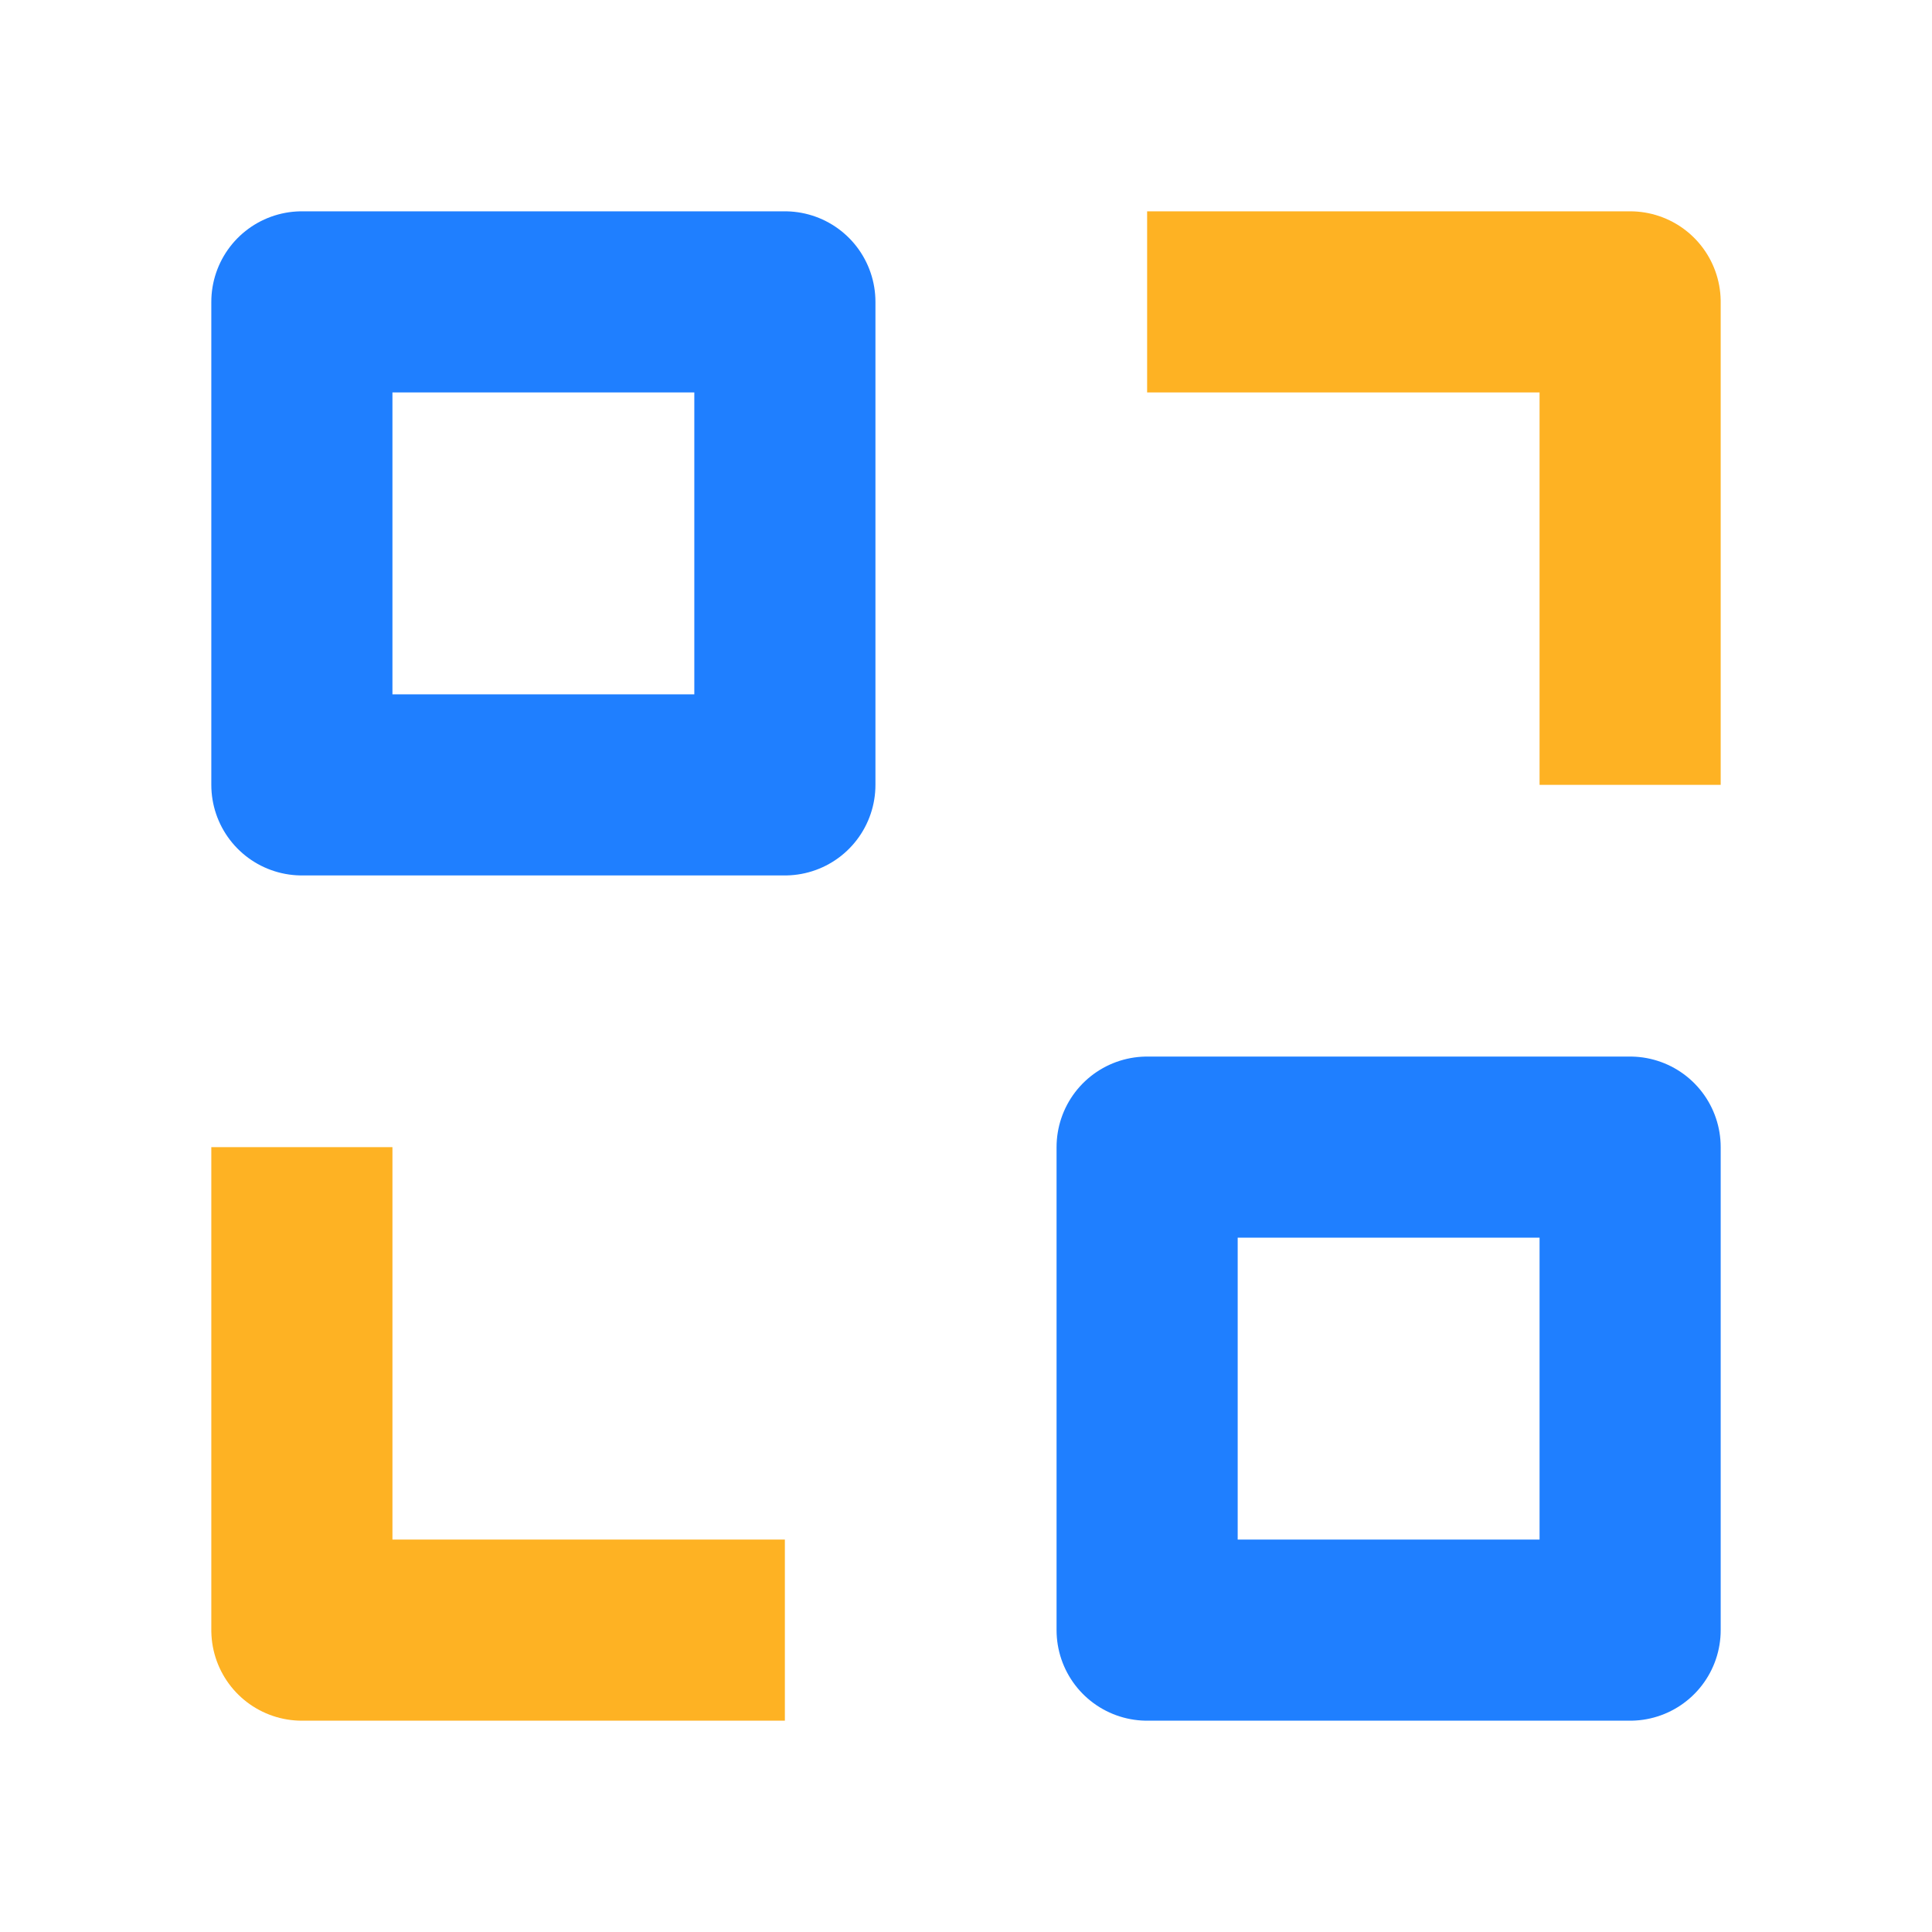 <?xml version="1.0" encoding="UTF-8"?>
<svg width="24px" height="24px" viewBox="0 0 24 24" version="1.1" xmlns="http://www.w3.org/2000/svg" xmlns:xlink="http://www.w3.org/1999/xlink">
    <title>编组 3</title>
    <g id="页面-1" stroke="none" stroke-width="1" fill="none" fill-rule="evenodd">
        <g id="智慧交通云平台-CN" transform="translate(-1071, -2196)">
            <g id="编组-3" transform="translate(1071, 2196)">
                <g id="编组-2" transform="translate(3.75, 3.75)" stroke-linejoin="round" stroke-width="2.25">
                    <polyline id="矩形备份-10" stroke="#FEB223" transform="translate(3, 13.5) rotate(-270) translate(-3, -13.5) " points="6 10.5 6 16.5 -4.40877703e-13 16.5"></polyline>
                    <polyline id="矩形备份-13" stroke="#FEB223" transform="translate(13.5, 3) scale(-1, -1) rotate(-270) translate(-13.5, -3) " points="16.5 2.55628851e-14 16.5 6 10.5 6"></polyline>
                    <rect id="矩形备份-3" stroke="#1F7FFF" x="0" y="0" width="6" height="6"></rect>
                    <rect id="矩形备份-4" stroke="#1F7FFF" x="10.5" y="10.5" width="6" height="6"></rect>
                </g>
                <rect id="矩形" x="0" y="0" width="24" height="24"></rect>
            </g>
        </g>
    </g>
</svg>